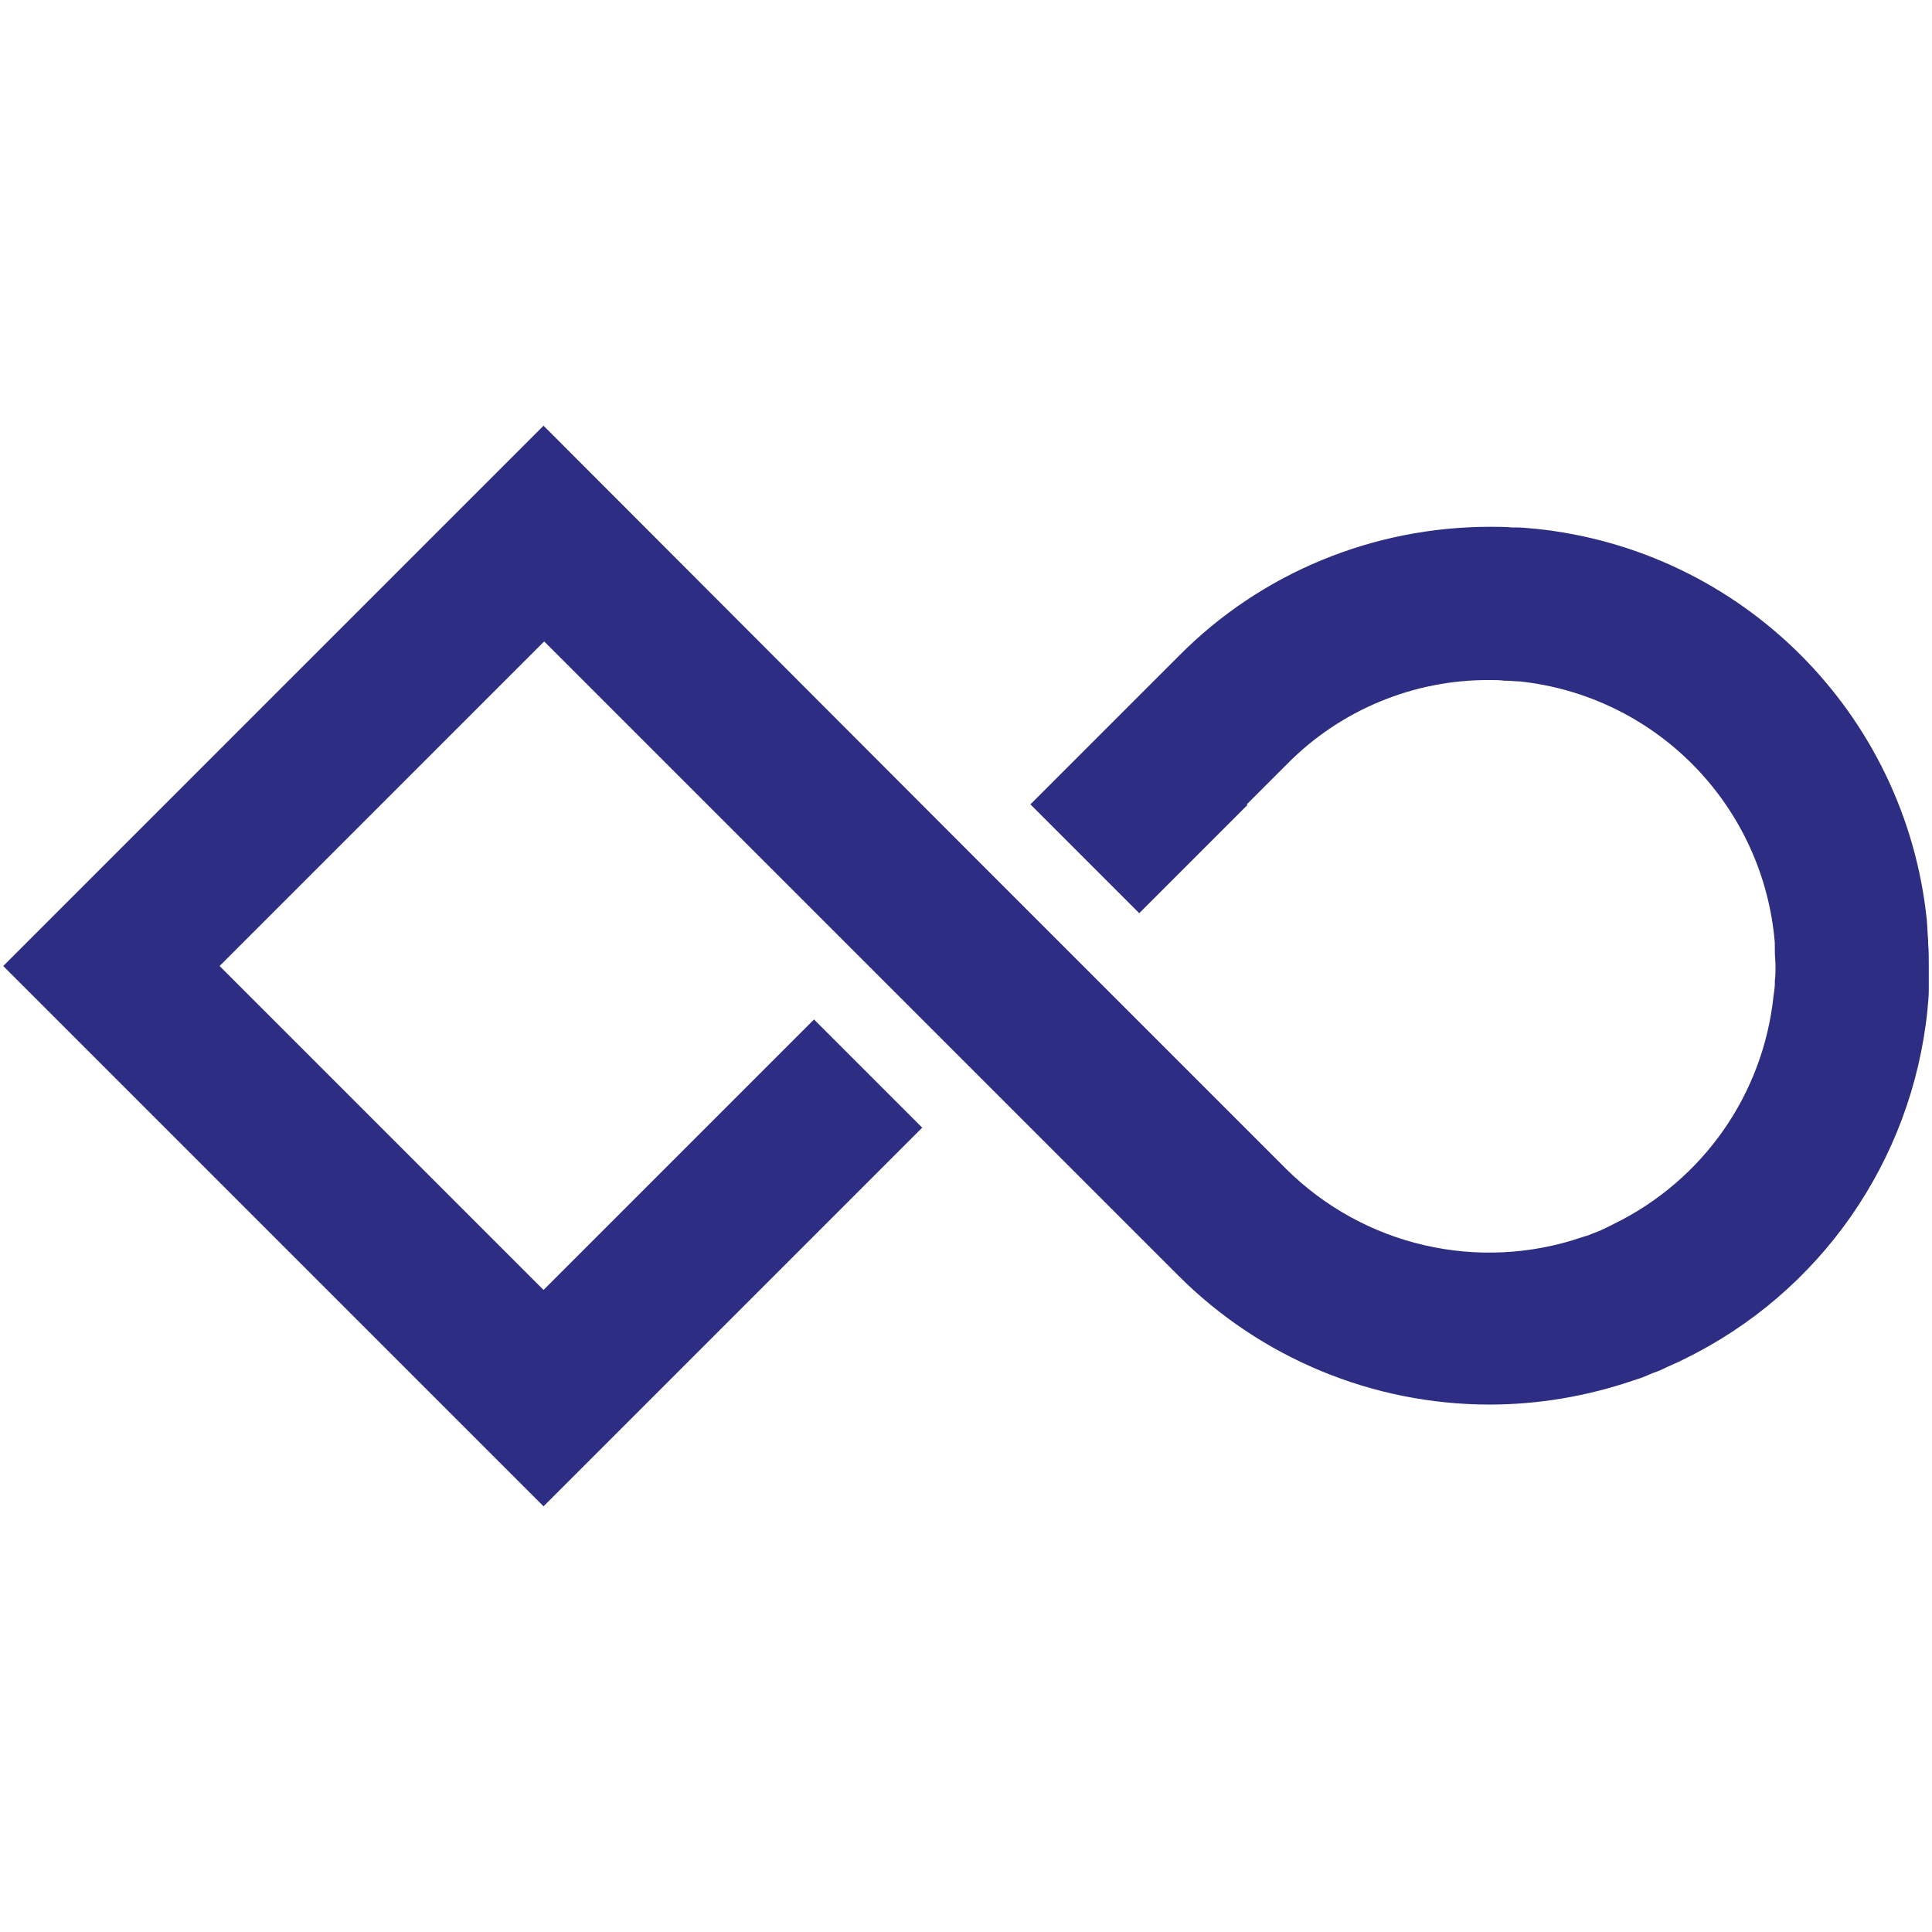 <?xml version="1.0" encoding="utf-8"?>
<!-- Generator: Adobe Illustrator 24.0.3, SVG Export Plug-In . SVG Version: 6.00 Build 0)  -->
<svg version="1.1" id="Layer_1" xmlns="http://www.w3.org/2000/svg" xmlns:xlink="http://www.w3.org/1999/xlink" x="0px" y="0px"
	 viewBox="0 0 300 300" style="enable-background:new 0 0 300 300;" xml:space="preserve">
<style type="text/css">
	.st0{fill:#2D2E83;}
</style>
<g>
	<path class="st0" d="M299.5,149.9c0-1.2,0-2.3-0.1-3.4c0-0.2,0-0.4,0-0.5c-0.1-1-0.1-2-0.2-3v-0.1c-3.3-32.1-28.7-57.5-60.8-60.8
		h-0.1c-1-0.1-2-0.2-3-0.2l-0.5,0c-1.1-0.1-2.3-0.1-3.4-0.1h0c-18.1,0-35.5,7.1-48.3,20l-23.1,23.1l16.9,16.9l16.8-16.8l-0.1-0.1
		l6.3-6.3c8.3-8.4,19.7-13.1,31.5-13h0c0.8,0,1.5,0,2.2,0.1l0.3,0c0.6,0,1.3,0.1,1.9,0.1h0.1c20.9,2.2,37.4,18.7,39.6,39.6
		c0,0,0,0.1,0,0.1c0.1,0.6,0.1,1.3,0.1,1.9c0,0.1,0,0.2,0,0.4c0,0.7,0.1,1.5,0.1,2.2c0,0,0,0,0,0c0,0.8,0,1.5-0.1,2.3
		c0,0.1,0,0.2,0,0.3c0,0.7-0.1,1.3-0.2,2c0,0,0,0,0,0c-1.6,15.3-10.9,28.6-24.7,35.4l-0.4,0.2c-0.4,0.2-0.8,0.4-1.2,0.6
		c-0.3,0.1-0.6,0.3-0.9,0.4c-0.3,0.1-0.5,0.2-0.8,0.3c-0.5,0.2-0.9,0.4-1.4,0.5l-0.3,0.1c-16.1,5.5-33.9,1.4-46-10.6l-6.2-6.2l0,0
		l-42-42l0,0L84.4,66.1L67.6,82.9L0.5,150l16.8,16.8l67.1,67.1l16.8-16.8l42-42l-16.8-16.8l-42,42L34.1,150l50.4-50.4l25.2,25.2l0,0
		l67.1,67.1l0,0l6.2,6.2c12.8,12.8,30.2,20,48.3,20l0,0v0c7.6,0,15.1-1.3,22.2-3.7c0.2-0.1,0.4-0.1,0.6-0.2c0.7-0.2,1.4-0.5,2.1-0.8
		c0.4-0.2,0.8-0.3,1.3-0.5s0.9-0.4,1.3-0.6c0.7-0.3,1.3-0.6,2-0.9c0.2-0.1,0.4-0.2,0.6-0.3c21.2-10.3,35.5-30.8,37.9-54.3
		c0,0,0,0,0-0.1c0.1-1,0.2-2,0.2-3c0-0.2,0-0.3,0-0.5C299.5,152.3,299.5,151.1,299.5,149.9L299.5,149.9L299.5,149.9z"/>
</g>
</svg>
